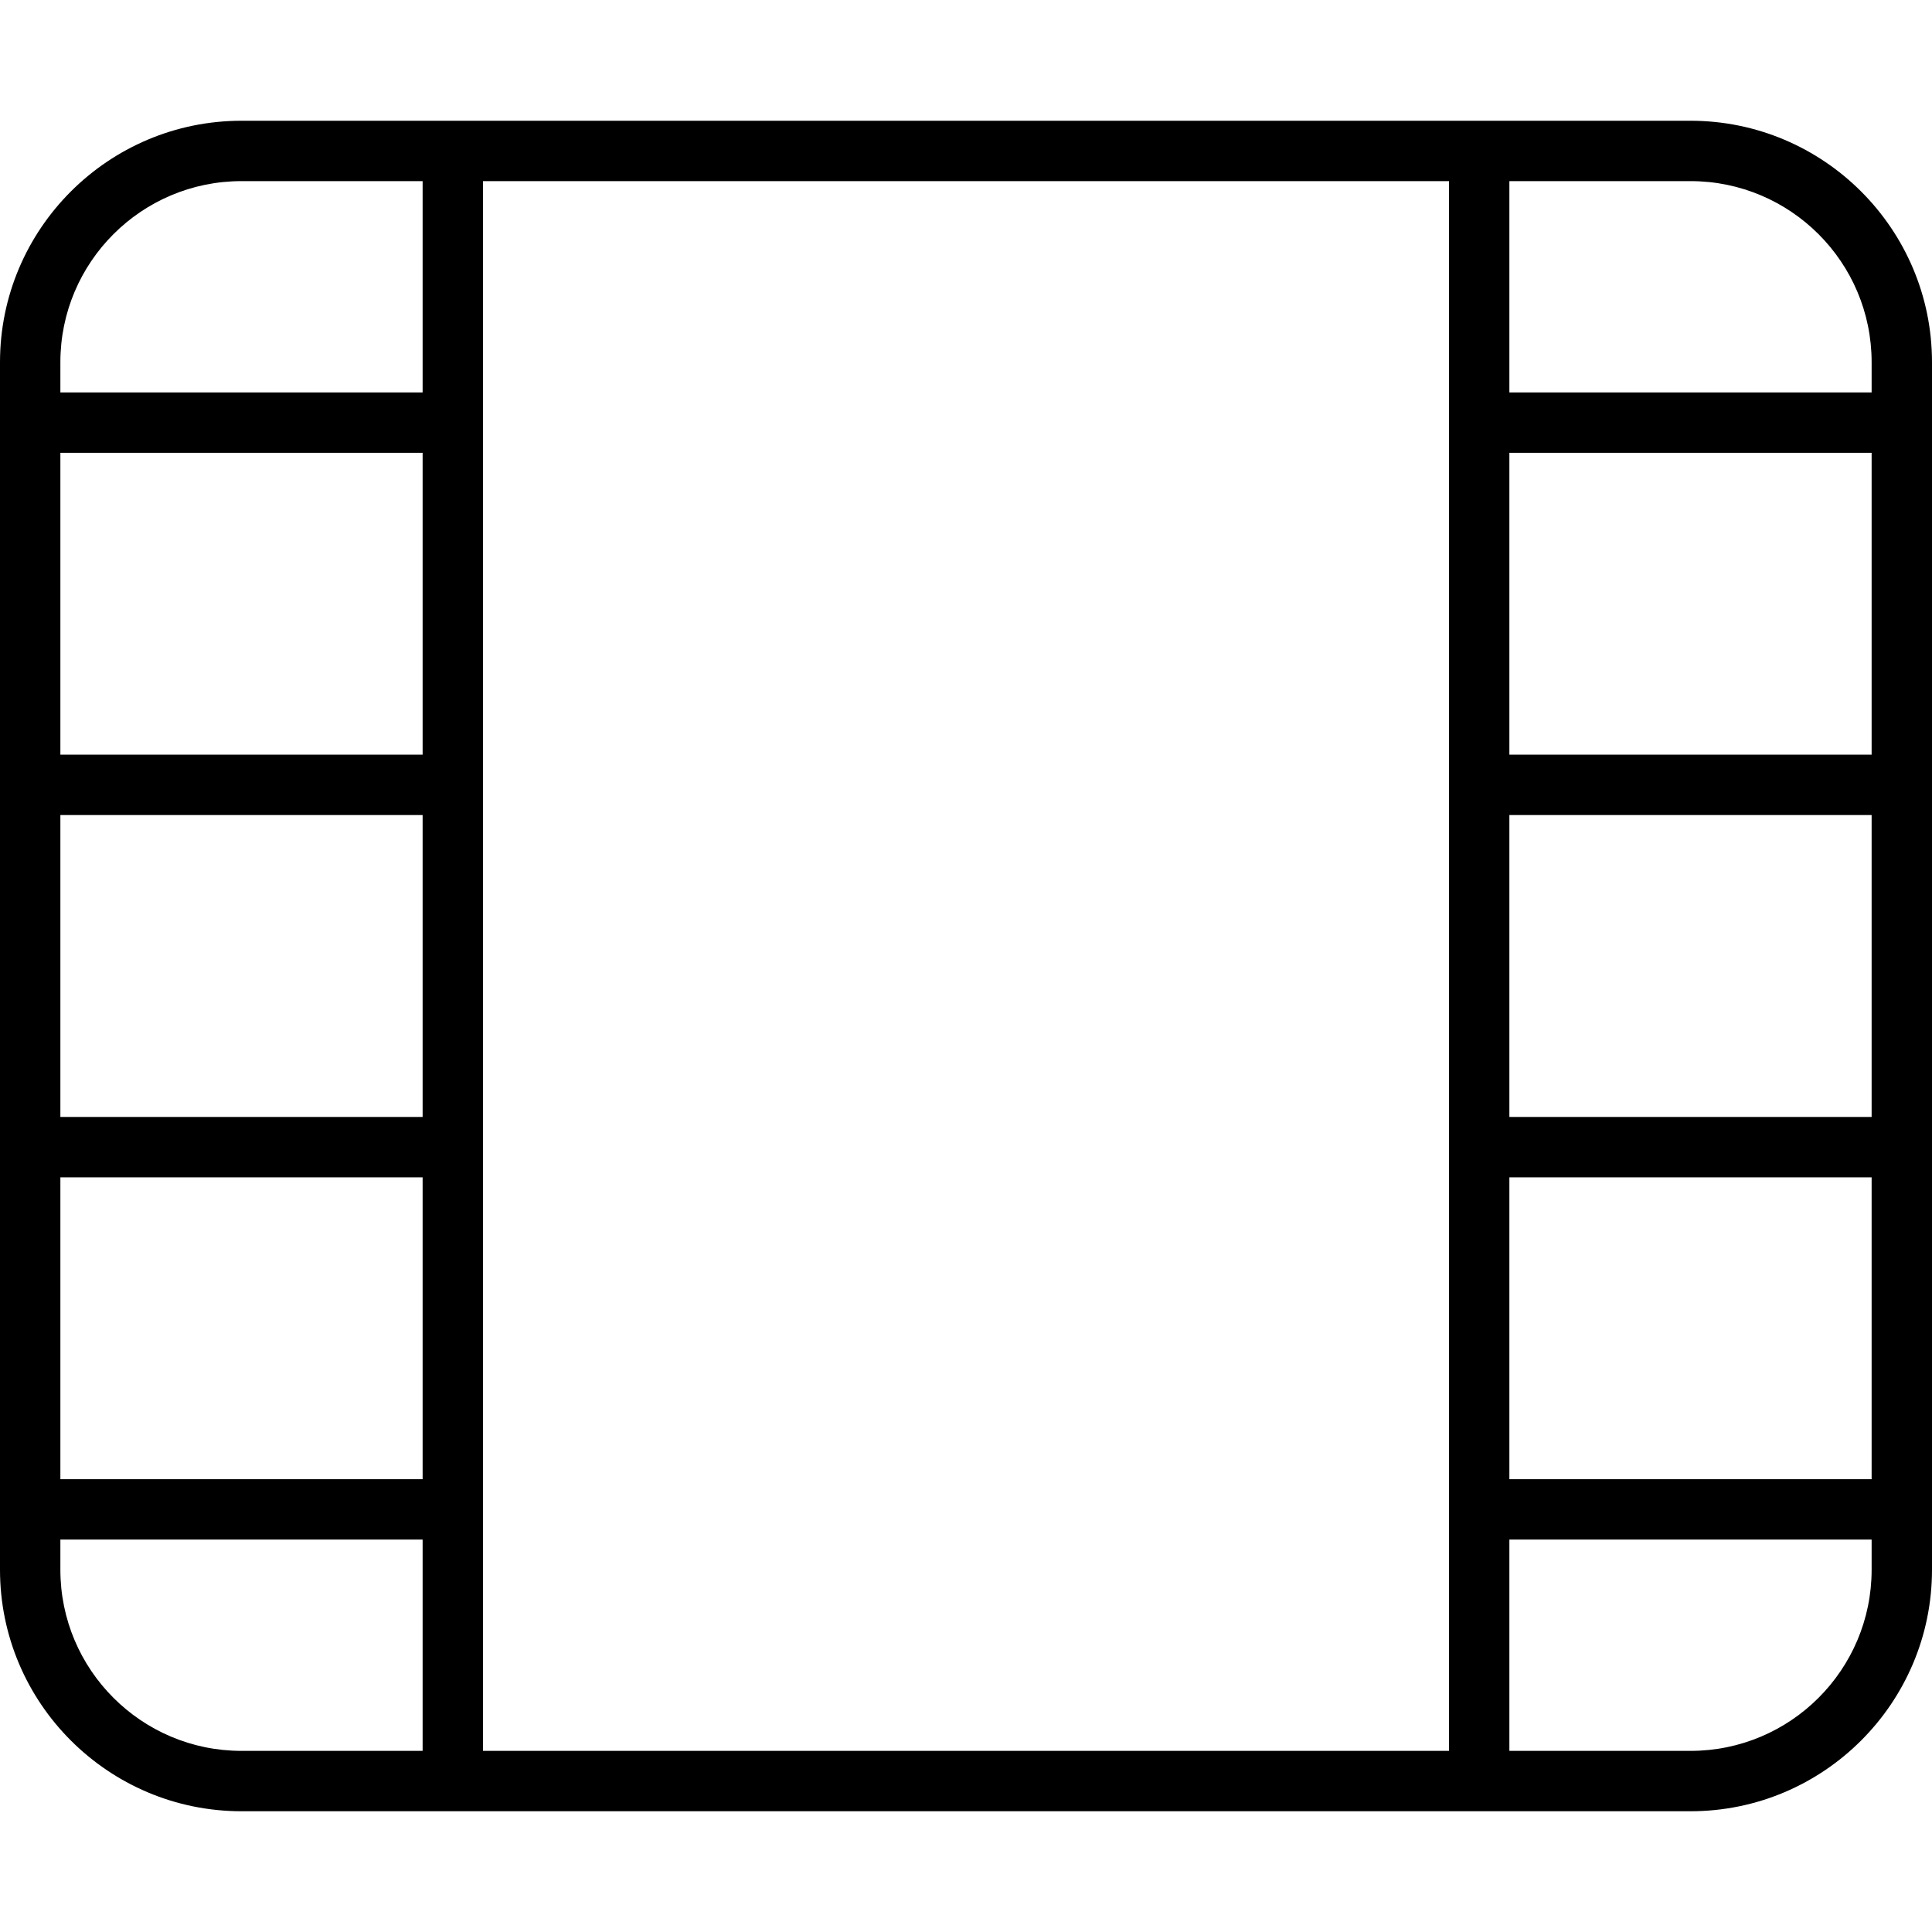 <svg xmlns="http://www.w3.org/2000/svg" viewBox="0 0 512 512"><!--! Font Awesome Pro 6.7.2 by @fontawesome - https://fontawesome.com License - https://fontawesome.com/license (Commercial License) Copyright 2024 Fonticons, Inc. --><path d="M112 104l0-56L64 48C37.5 48 16 69.5 16 96l0 8 96 0zM16 120l0 80 96 0 0-80-96 0zM0 216l0-8 0-8 0-80 0-8 0-8 0-8C0 60.7 28.7 32 64 32l48 0 8 0 8 0 256 0 8 0 8 0 48 0c35.3 0 64 28.7 64 64l0 8 0 8 0 8 0 80 0 8 0 8 0 80 0 8 0 8 0 80 0 8 0 8 0 8c0 35.3-28.7 64-64 64l-48 0-8 0-8 0-256 0-8 0-8 0-48 0c-35.3 0-64-28.7-64-64l0-8 0-8 0-8 0-80 0-8 0-8 0-80zm16 80l96 0 0-80-96 0 0 80zm0 16l0 80 96 0 0-80-96 0zm96 96l-96 0 0 8c0 26.5 21.5 48 48 48l48 0 0-56zm16 56l256 0 0-64 0-96 0-96 0-96 0-64L128 48l0 64 0 96 0 96 0 96 0 64zM400 48l0 56 96 0 0-8c0-26.5-21.5-48-48-48l-48 0zm96 72l-96 0 0 80 96 0 0-80zm0 96l-96 0 0 80 96 0 0-80zm0 96l-96 0 0 80 96 0 0-80zm0 96l-96 0 0 56 48 0c26.5 0 48-21.5 48-48l0-8z"/></svg>